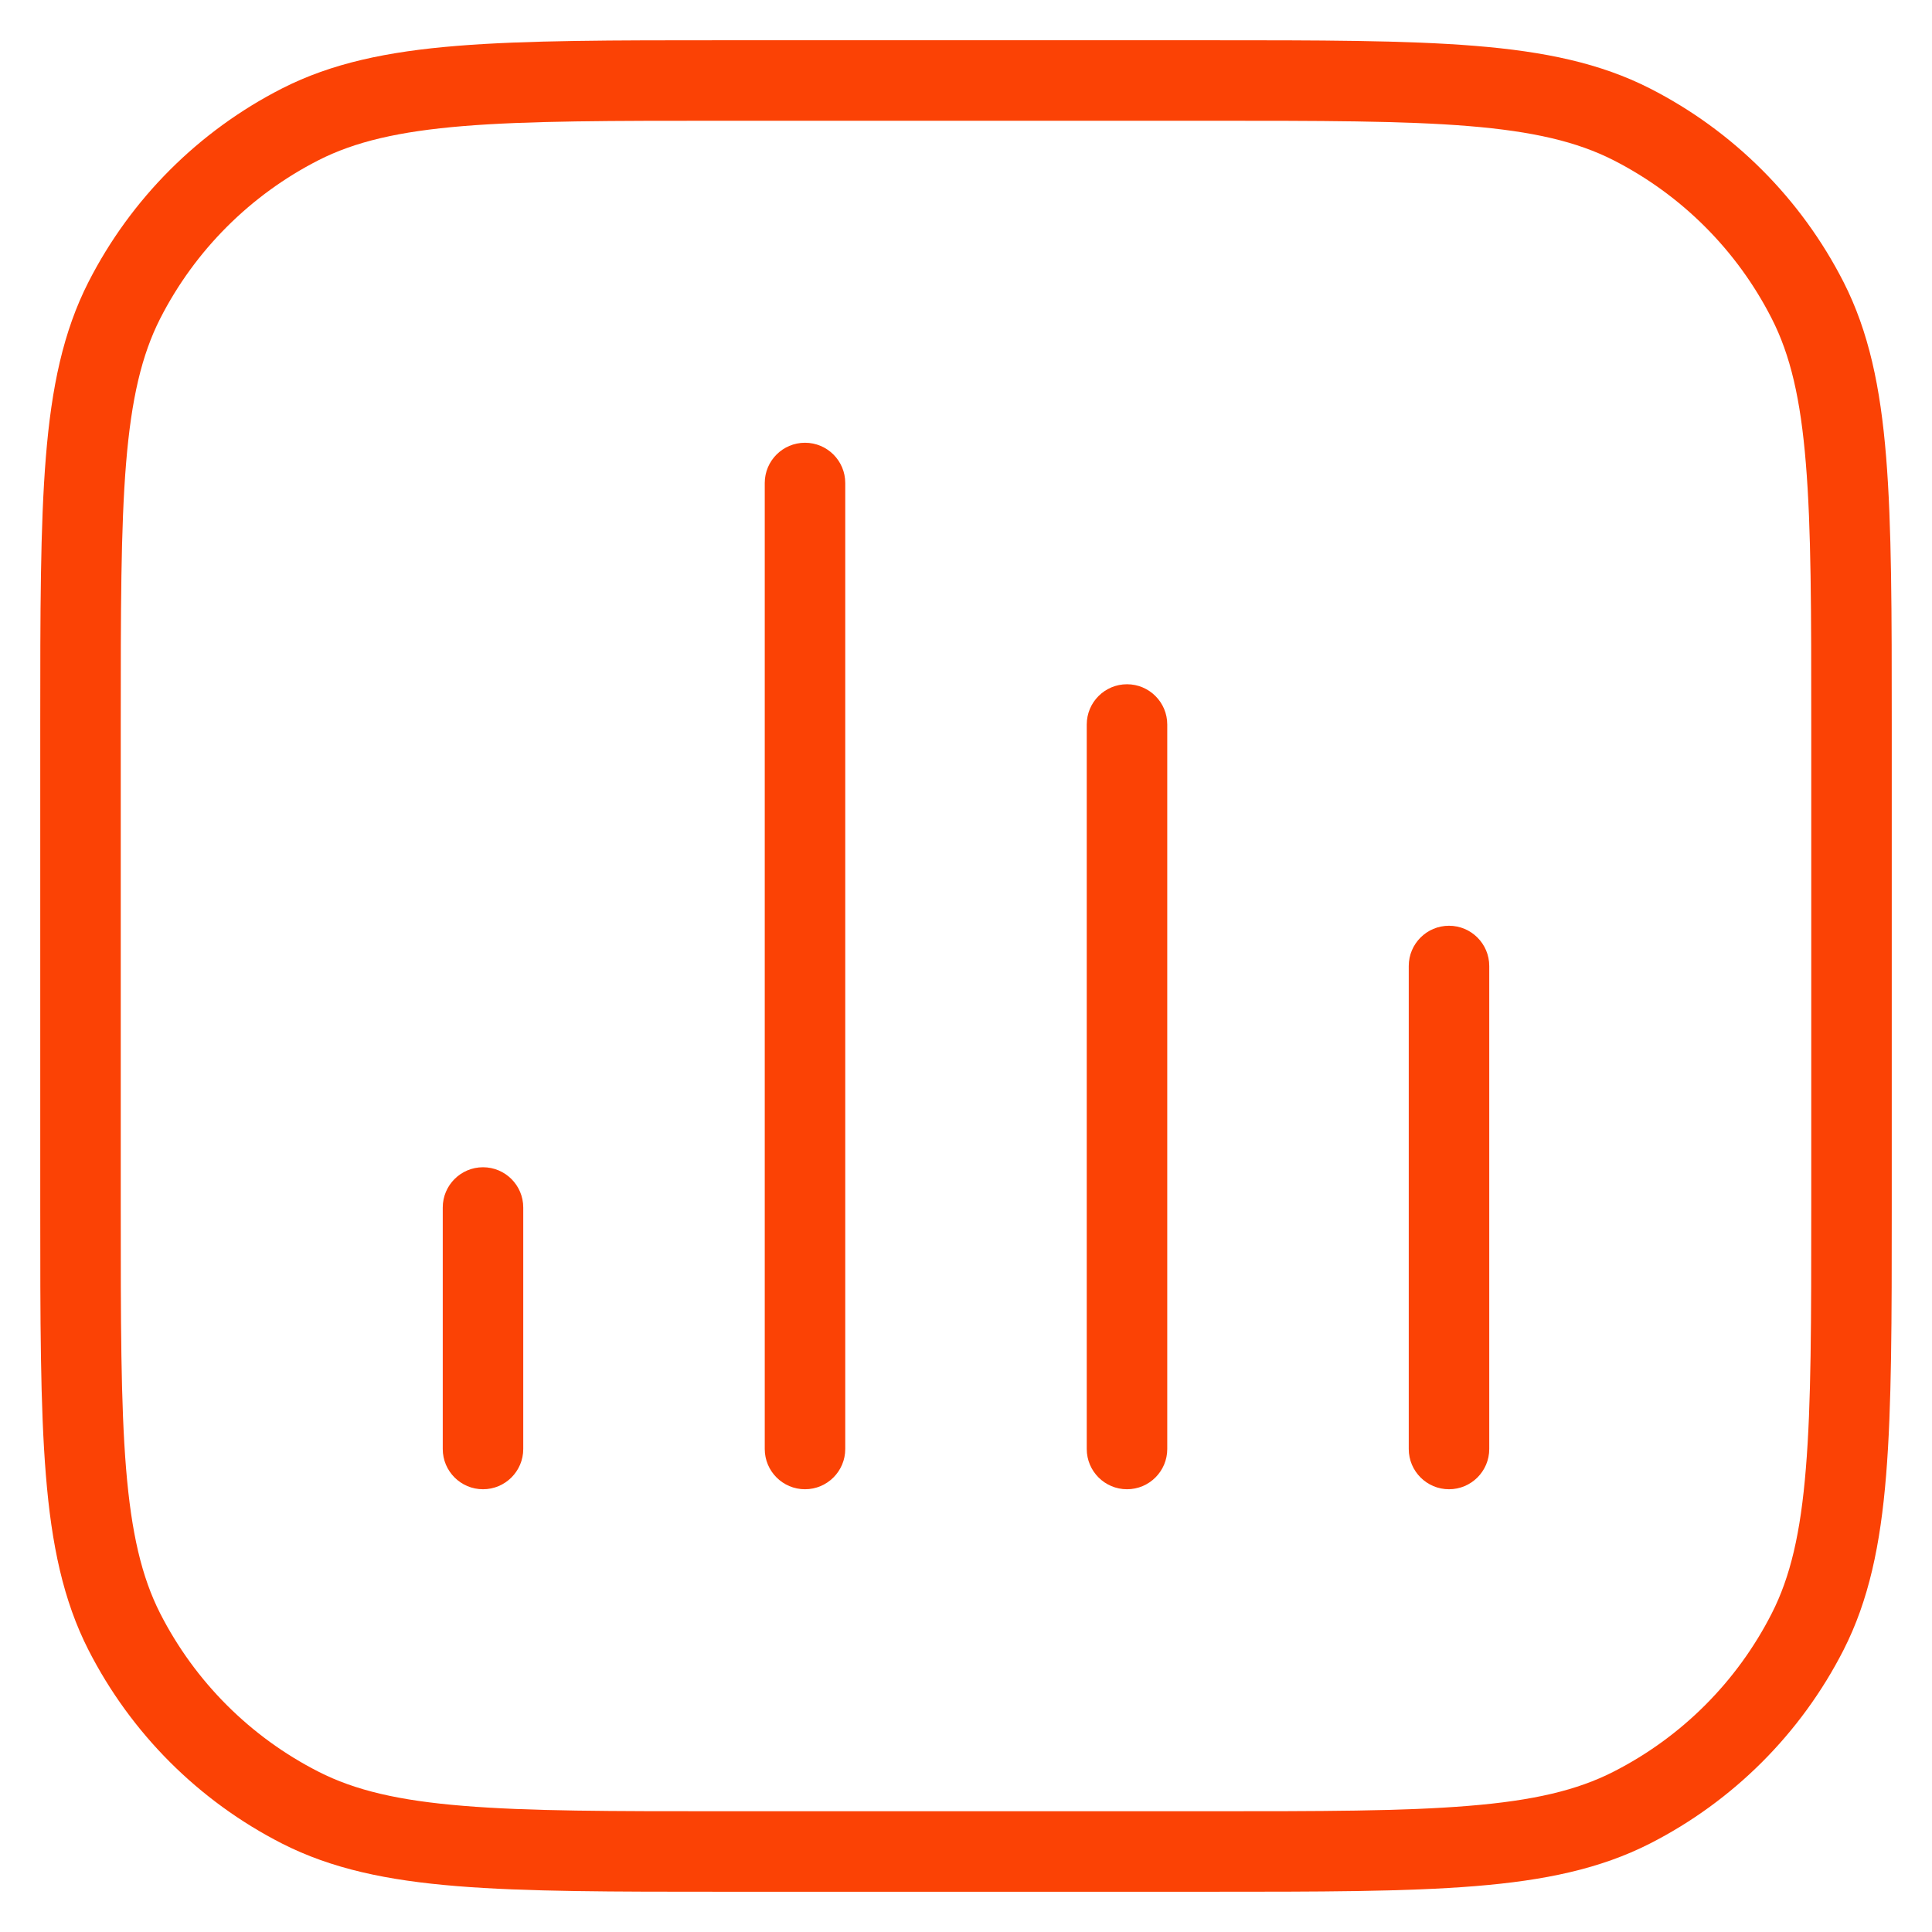 <svg width="24" height="24" viewBox="0 0 24 24" fill="none" xmlns="http://www.w3.org/2000/svg">
<path d="M9.5 18C9.5 18.276 9.724 18.5 10 18.5C10.276 18.5 10.5 18.276 10.5 18L9.5 18ZM10.5 6C10.5 5.724 10.276 5.5 10 5.5C9.724 5.5 9.5 5.724 9.5 6L10.5 6ZM5.5 18C5.5 18.276 5.724 18.5 6 18.5C6.276 18.5 6.5 18.276 6.5 18H5.5ZM6.5 15C6.5 14.724 6.276 14.5 6 14.5C5.724 14.5 5.5 14.724 5.5 15H6.5ZM13.5 18C13.5 18.276 13.724 18.5 14 18.5C14.276 18.5 14.5 18.276 14.5 18H13.5ZM14.5 9C14.5 8.724 14.276 8.5 14 8.5C13.724 8.5 13.5 8.724 13.5 9H14.5ZM17.5 18C17.5 18.276 17.724 18.5 18 18.5C18.276 18.5 18.5 18.276 18.5 18H17.5ZM18.5 12C18.5 11.724 18.276 11.5 18 11.5C17.724 11.5 17.5 11.724 17.5 12H18.5ZM3.73 22.455L3.957 22.009L3.957 22.009L3.73 22.455ZM1.545 20.27L1.99 20.043L1.99 20.043L1.545 20.27ZM22.455 20.27L22.009 20.043L22.009 20.043L22.455 20.27ZM20.27 22.455L20.043 22.009L20.043 22.009L20.27 22.455ZM20.27 1.545L20.043 1.99L20.043 1.99L20.27 1.545ZM22.455 3.73L22.009 3.957L22.009 3.957L22.455 3.73ZM3.73 1.545L3.957 1.99L3.957 1.99L3.73 1.545ZM1.545 3.73L1.99 3.957L1.99 3.957L1.545 3.73ZM10.5 18L10.5 6L9.5 6L9.5 18L10.5 18ZM6.5 18V15H5.5V18H6.5ZM14.5 18V9H13.5V18H14.5ZM18.5 18V12H17.5V18H18.5ZM9 1.5H15V0.5H9V1.5ZM22.5 9V15H23.5V9H22.5ZM15 22.5H9V23.5H15V22.5ZM1.5 15V9H0.5V15H1.5ZM9 22.5C7.592 22.5 6.565 22.5 5.757 22.433C4.954 22.368 4.41 22.24 3.957 22.009L3.503 22.901C4.12 23.215 4.811 23.36 5.675 23.43C6.534 23.5 7.608 23.5 9 23.5V22.5ZM0.5 15C0.5 16.392 0.5 17.466 0.57 18.325C0.64 19.189 0.785 19.88 1.099 20.497L1.99 20.043C1.76 19.59 1.632 19.046 1.566 18.243C1.5 17.435 1.5 16.408 1.5 15H0.5ZM3.957 22.009C3.11 21.578 2.422 20.89 1.99 20.043L1.099 20.497C1.627 21.532 2.468 22.373 3.503 22.901L3.957 22.009ZM22.5 15C22.5 16.408 22.5 17.435 22.433 18.243C22.368 19.046 22.24 19.59 22.009 20.043L22.901 20.497C23.215 19.88 23.36 19.189 23.43 18.325C23.5 17.466 23.5 16.392 23.5 15H22.5ZM15 23.5C16.392 23.5 17.466 23.5 18.325 23.43C19.189 23.36 19.88 23.215 20.497 22.901L20.043 22.009C19.59 22.24 19.046 22.368 18.243 22.433C17.435 22.5 16.408 22.5 15 22.5V23.5ZM22.009 20.043C21.578 20.89 20.89 21.578 20.043 22.009L20.497 22.901C21.532 22.373 22.373 21.532 22.901 20.497L22.009 20.043ZM15 1.5C16.408 1.5 17.435 1.5 18.243 1.566C19.046 1.632 19.59 1.76 20.043 1.99L20.497 1.099C19.88 0.785 19.189 0.64 18.325 0.57C17.466 0.5 16.392 0.5 15 0.5V1.5ZM23.5 9C23.5 7.608 23.5 6.534 23.43 5.675C23.36 4.811 23.215 4.12 22.901 3.503L22.009 3.957C22.24 4.41 22.368 4.954 22.433 5.757C22.5 6.565 22.5 7.592 22.5 9H23.5ZM20.043 1.99C20.89 2.422 21.578 3.11 22.009 3.957L22.901 3.503C22.373 2.468 21.532 1.627 20.497 1.099L20.043 1.99ZM9 0.5C7.608 0.5 6.534 0.5 5.675 0.57C4.811 0.64 4.12 0.785 3.503 1.099L3.957 1.99C4.41 1.76 4.954 1.632 5.757 1.566C6.565 1.5 7.592 1.5 9 1.5V0.5ZM1.5 9C1.5 7.592 1.5 6.565 1.566 5.757C1.632 4.954 1.76 4.41 1.99 3.957L1.099 3.503C0.785 4.12 0.64 4.811 0.57 5.675C0.5 6.534 0.5 7.608 0.5 9H1.5ZM3.503 1.099C2.468 1.627 1.627 2.468 1.099 3.503L1.99 3.957C2.422 3.11 3.11 2.422 3.957 1.99L3.503 1.099Z" fill="#fb4205"/>
</svg>
